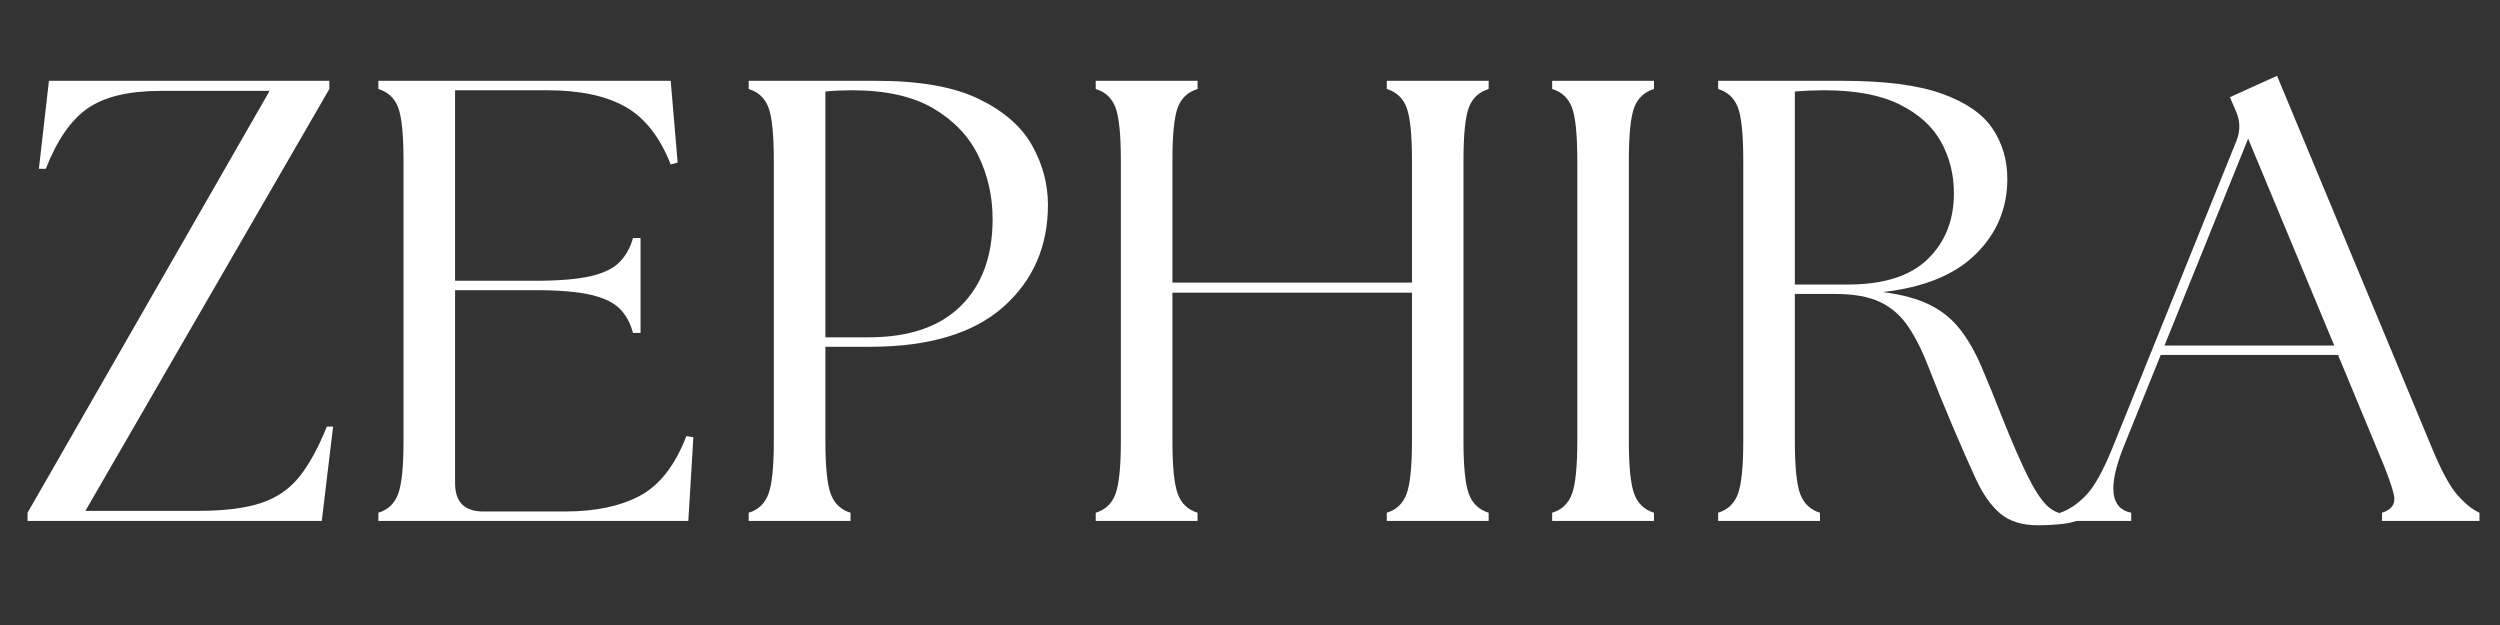 <svg version="1.0" preserveAspectRatio="xMidYMid meet" height="300" viewBox="0 0 900 225" zoomAndPan="magnify" width="1200" xmlns:xlink="http://www.w3.org/1999/xlink" xmlns="http://www.w3.org/2000/svg"><rect x="0" y="0" width="900" height="225" fill="#333333" stroke="none"/><defs><g></g></defs><g fill-opacity="1" fill="#ffffff"><g transform="translate(5.168, 187.527)"><g><path d="M 4.75 0 L 4.75 -2.938 L 91.891 -154.812 L 52.734 -154.812 C 41.266 -154.812 32.508 -152.734 26.469 -148.578 C 20.438 -144.43 15.383 -137.156 11.312 -126.75 L 8.828 -126.75 L 12.453 -158.438 L 113.391 -158.438 L 113.391 -155.484 L 25.578 -3.625 L 66.312 -3.625 C 75.664 -3.625 83.172 -4.566 88.828 -6.453 C 94.492 -8.336 99.098 -11.504 102.641 -15.953 C 106.18 -20.41 109.461 -26.41 112.484 -33.953 L 114.75 -33.953 L 110.672 0 Z M 4.75 0"></path></g></g></g><g fill-opacity="1" fill="#ffffff"><g transform="translate(124.671, 187.527)"><g><path d="M 11.547 0 L 11.547 -2.938 C 15.016 -4 17.391 -6.266 18.672 -9.734 C 19.953 -13.203 20.594 -19.539 20.594 -28.75 L 20.594 -129.688 C 20.594 -139.039 19.953 -145.414 18.672 -148.812 C 17.391 -152.207 15.016 -154.43 11.547 -155.484 L 11.547 -158.438 L 116.781 -158.438 L 119.281 -129 L 116.781 -128.328 C 112.863 -138.285 107.395 -145.223 100.375 -149.141 C 93.363 -153.066 84.047 -155.031 72.422 -155.031 L 39.156 -155.031 L 39.156 -86.453 L 68.125 -86.453 C 76.727 -86.453 83.406 -87.02 88.156 -88.156 C 92.906 -89.289 96.375 -91.023 98.562 -93.359 C 100.75 -95.703 102.297 -98.531 103.203 -101.844 L 105.922 -101.844 L 105.922 -67.672 L 103.203 -67.672 C 102.297 -71.141 100.75 -74.004 98.562 -76.266 C 96.375 -78.535 92.906 -80.234 88.156 -81.359 C 83.406 -82.492 76.727 -83.062 68.125 -83.062 L 39.156 -83.062 L 39.156 -13.578 C 39.156 -6.785 42.551 -3.391 49.344 -3.391 L 78.766 -3.391 C 89.629 -3.391 98.602 -5.273 105.688 -9.047 C 112.781 -12.828 118.363 -19.992 122.438 -30.547 L 124.938 -30.109 L 123.125 0 Z M 11.547 0"></path></g></g></g><g fill-opacity="1" fill="#ffffff"><g transform="translate(257.981, 187.527)"><g><path d="M 11.547 0 L 11.547 -2.938 C 15.016 -4 17.391 -6.266 18.672 -9.734 C 19.953 -13.203 20.594 -19.539 20.594 -28.75 L 20.594 -129.688 C 20.594 -139.039 19.953 -145.414 18.672 -148.812 C 17.391 -152.207 15.016 -154.43 11.547 -155.484 L 11.547 -158.438 L 57.484 -158.438 C 73.18 -158.438 85.516 -156.242 94.484 -151.859 C 103.461 -147.484 109.836 -141.898 113.609 -135.109 C 117.391 -128.328 119.281 -121.238 119.281 -113.844 C 119.281 -98.75 113.883 -86.445 103.094 -76.938 C 92.301 -67.438 76.344 -62.688 55.219 -62.688 L 39.156 -62.688 L 39.156 -28.75 C 39.156 -19.539 39.797 -13.203 41.078 -9.734 C 42.359 -6.266 44.734 -4 48.203 -2.938 L 48.203 0 Z M 39.156 -66.094 L 54.766 -66.094 C 69.254 -66.094 80.305 -69.863 87.922 -77.406 C 95.547 -84.945 99.359 -95.359 99.359 -108.641 C 99.359 -116.785 97.66 -124.363 94.266 -131.375 C 90.867 -138.395 85.473 -144.094 78.078 -148.469 C 70.691 -152.844 60.883 -155.031 48.656 -155.031 C 47.145 -155.031 45.52 -154.992 43.781 -154.922 C 42.051 -154.848 40.508 -154.734 39.156 -154.578 Z M 39.156 -66.094"></path></g></g></g><g fill-opacity="1" fill="#ffffff"><g transform="translate(382.916, 187.527)"><g><path d="M 11.547 0 L 11.547 -2.938 C 15.016 -4 17.391 -6.266 18.672 -9.734 C 19.953 -13.203 20.594 -19.539 20.594 -28.75 L 20.594 -129.688 C 20.594 -139.039 19.953 -145.414 18.672 -148.812 C 17.391 -152.207 15.016 -154.43 11.547 -155.484 L 11.547 -158.438 L 48.203 -158.438 L 48.203 -155.484 C 44.734 -154.43 42.359 -152.207 41.078 -148.812 C 39.797 -145.414 39.156 -139.039 39.156 -129.688 L 39.156 -85.781 L 125.391 -85.781 L 125.391 -129.688 C 125.391 -139.039 124.742 -145.414 123.453 -148.812 C 122.172 -152.207 119.797 -154.43 116.328 -155.484 L 116.328 -158.438 L 153 -158.438 L 153 -155.484 C 149.531 -154.43 147.148 -152.207 145.859 -148.812 C 144.578 -145.414 143.938 -139.039 143.938 -129.688 L 143.938 -28.75 C 143.938 -19.539 144.578 -13.203 145.859 -9.734 C 147.148 -6.266 149.531 -4 153 -2.938 L 153 0 L 116.328 0 L 116.328 -2.938 C 119.797 -4 122.172 -6.266 123.453 -9.734 C 124.742 -13.203 125.391 -19.539 125.391 -28.75 L 125.391 -82.156 L 39.156 -82.156 L 39.156 -28.75 C 39.156 -19.539 39.797 -13.203 41.078 -9.734 C 42.359 -6.266 44.734 -4 48.203 -2.938 L 48.203 0 Z M 11.547 0"></path></g></g></g><g fill-opacity="1" fill="#ffffff"><g transform="translate(547.234, 187.527)"><g><path d="M 11.547 0 L 11.547 -2.938 C 15.016 -4 17.391 -6.266 18.672 -9.734 C 19.953 -13.203 20.594 -19.539 20.594 -28.75 L 20.594 -129.688 C 20.594 -139.039 19.953 -145.414 18.672 -148.812 C 17.391 -152.207 15.016 -154.43 11.547 -155.484 L 11.547 -158.438 L 48.203 -158.438 L 48.203 -155.484 C 44.734 -154.43 42.359 -152.207 41.078 -148.812 C 39.797 -145.414 39.156 -139.039 39.156 -129.688 L 39.156 -28.75 C 39.156 -19.539 39.797 -13.203 41.078 -9.734 C 42.359 -6.266 44.734 -4 48.203 -2.938 L 48.203 0 Z M 11.547 0"></path></g></g></g><g fill-opacity="1" fill="#ffffff"><g transform="translate(606.985, 187.527)"><g><path d="M 126.75 1.578 C 121.008 1.578 116.477 0.18 113.156 -2.609 C 109.844 -5.398 106.941 -9.473 104.453 -14.828 C 101.961 -20.18 99.055 -26.781 95.734 -34.625 C 92.41 -42.469 89.617 -49.332 87.359 -55.219 C 85.098 -61.102 82.645 -66.004 80 -69.922 C 77.363 -73.848 74.008 -76.789 69.938 -78.75 C 65.863 -80.719 60.43 -81.703 53.641 -81.703 L 39.156 -81.703 L 39.156 -28.75 C 39.156 -19.539 39.797 -13.203 41.078 -9.734 C 42.359 -6.266 44.734 -4 48.203 -2.938 L 48.203 0 L 11.547 0 L 11.547 -2.938 C 15.016 -4 17.391 -6.266 18.672 -9.734 C 19.953 -13.203 20.594 -19.539 20.594 -28.75 L 20.594 -129.688 C 20.594 -139.039 19.953 -145.414 18.672 -148.812 C 17.391 -152.207 15.016 -154.43 11.547 -155.484 L 11.547 -158.438 L 56.125 -158.438 C 71.52 -158.438 83.516 -156.891 92.109 -153.797 C 100.711 -150.703 106.785 -146.516 110.328 -141.234 C 113.879 -135.953 115.656 -129.914 115.656 -123.125 C 115.656 -112.562 111.879 -103.547 104.328 -96.078 C 96.785 -88.609 85.625 -84.047 70.844 -82.391 C 77.781 -81.484 83.438 -79.938 87.812 -77.75 C 92.188 -75.562 95.805 -72.617 98.672 -68.922 C 101.547 -65.223 104.113 -60.734 106.375 -55.453 C 108.633 -50.172 111.125 -44.062 113.844 -37.125 C 117.469 -28.062 120.523 -21.039 123.016 -16.062 C 125.504 -11.082 127.801 -7.57 129.906 -5.531 C 132.02 -3.5 134.359 -2.484 136.922 -2.484 C 137.68 -2.484 138.32 -2.484 138.844 -2.484 C 139.375 -2.484 139.941 -2.562 140.547 -2.719 L 140.547 0 C 138.891 0.602 136.738 1.016 134.094 1.234 C 131.457 1.461 129.008 1.578 126.75 1.578 Z M 39.156 -85.094 L 58.172 -85.094 C 71.141 -85.094 80.754 -88.148 87.016 -94.266 C 93.285 -100.379 96.422 -108.266 96.422 -117.922 C 96.422 -124.711 94.875 -130.895 91.781 -136.469 C 88.688 -142.051 83.707 -146.539 76.844 -149.938 C 69.977 -153.332 60.961 -155.031 49.797 -155.031 C 48.129 -155.031 46.391 -154.992 44.578 -154.922 C 42.773 -154.848 40.969 -154.734 39.156 -154.578 Z M 39.156 -85.094"></path></g></g></g><g fill-opacity="1" fill="#ffffff"><g transform="translate(745.501, 187.527)"><g><path d="M -3.844 0 L -3.844 -2.938 C -0.676 -4 2.41 -6.078 5.422 -9.172 C 8.441 -12.266 11.688 -18.109 15.156 -26.703 L 59.75 -137.156 C 61.102 -140.781 60.953 -144.328 59.297 -147.797 L 57.266 -152.547 L 74.234 -160.234 L 129.906 -26.484 C 133.383 -18.035 136.516 -12.266 139.297 -9.172 C 142.086 -6.078 144.691 -4 147.109 -2.938 L 147.109 0 L 112.031 0 L 112.031 -2.938 C 115.5 -4 116.93 -6.078 116.328 -9.172 C 115.723 -12.266 113.613 -18.035 110 -26.484 L 96.188 -59.75 L 32.359 -59.75 L 19.016 -26.703 C 13.273 -12.367 14.18 -4.445 21.734 -2.938 L 21.734 0 Z M 33.719 -63.141 L 94.828 -63.141 L 63.828 -137.609 Z M 33.719 -63.141"></path></g></g></g></svg>